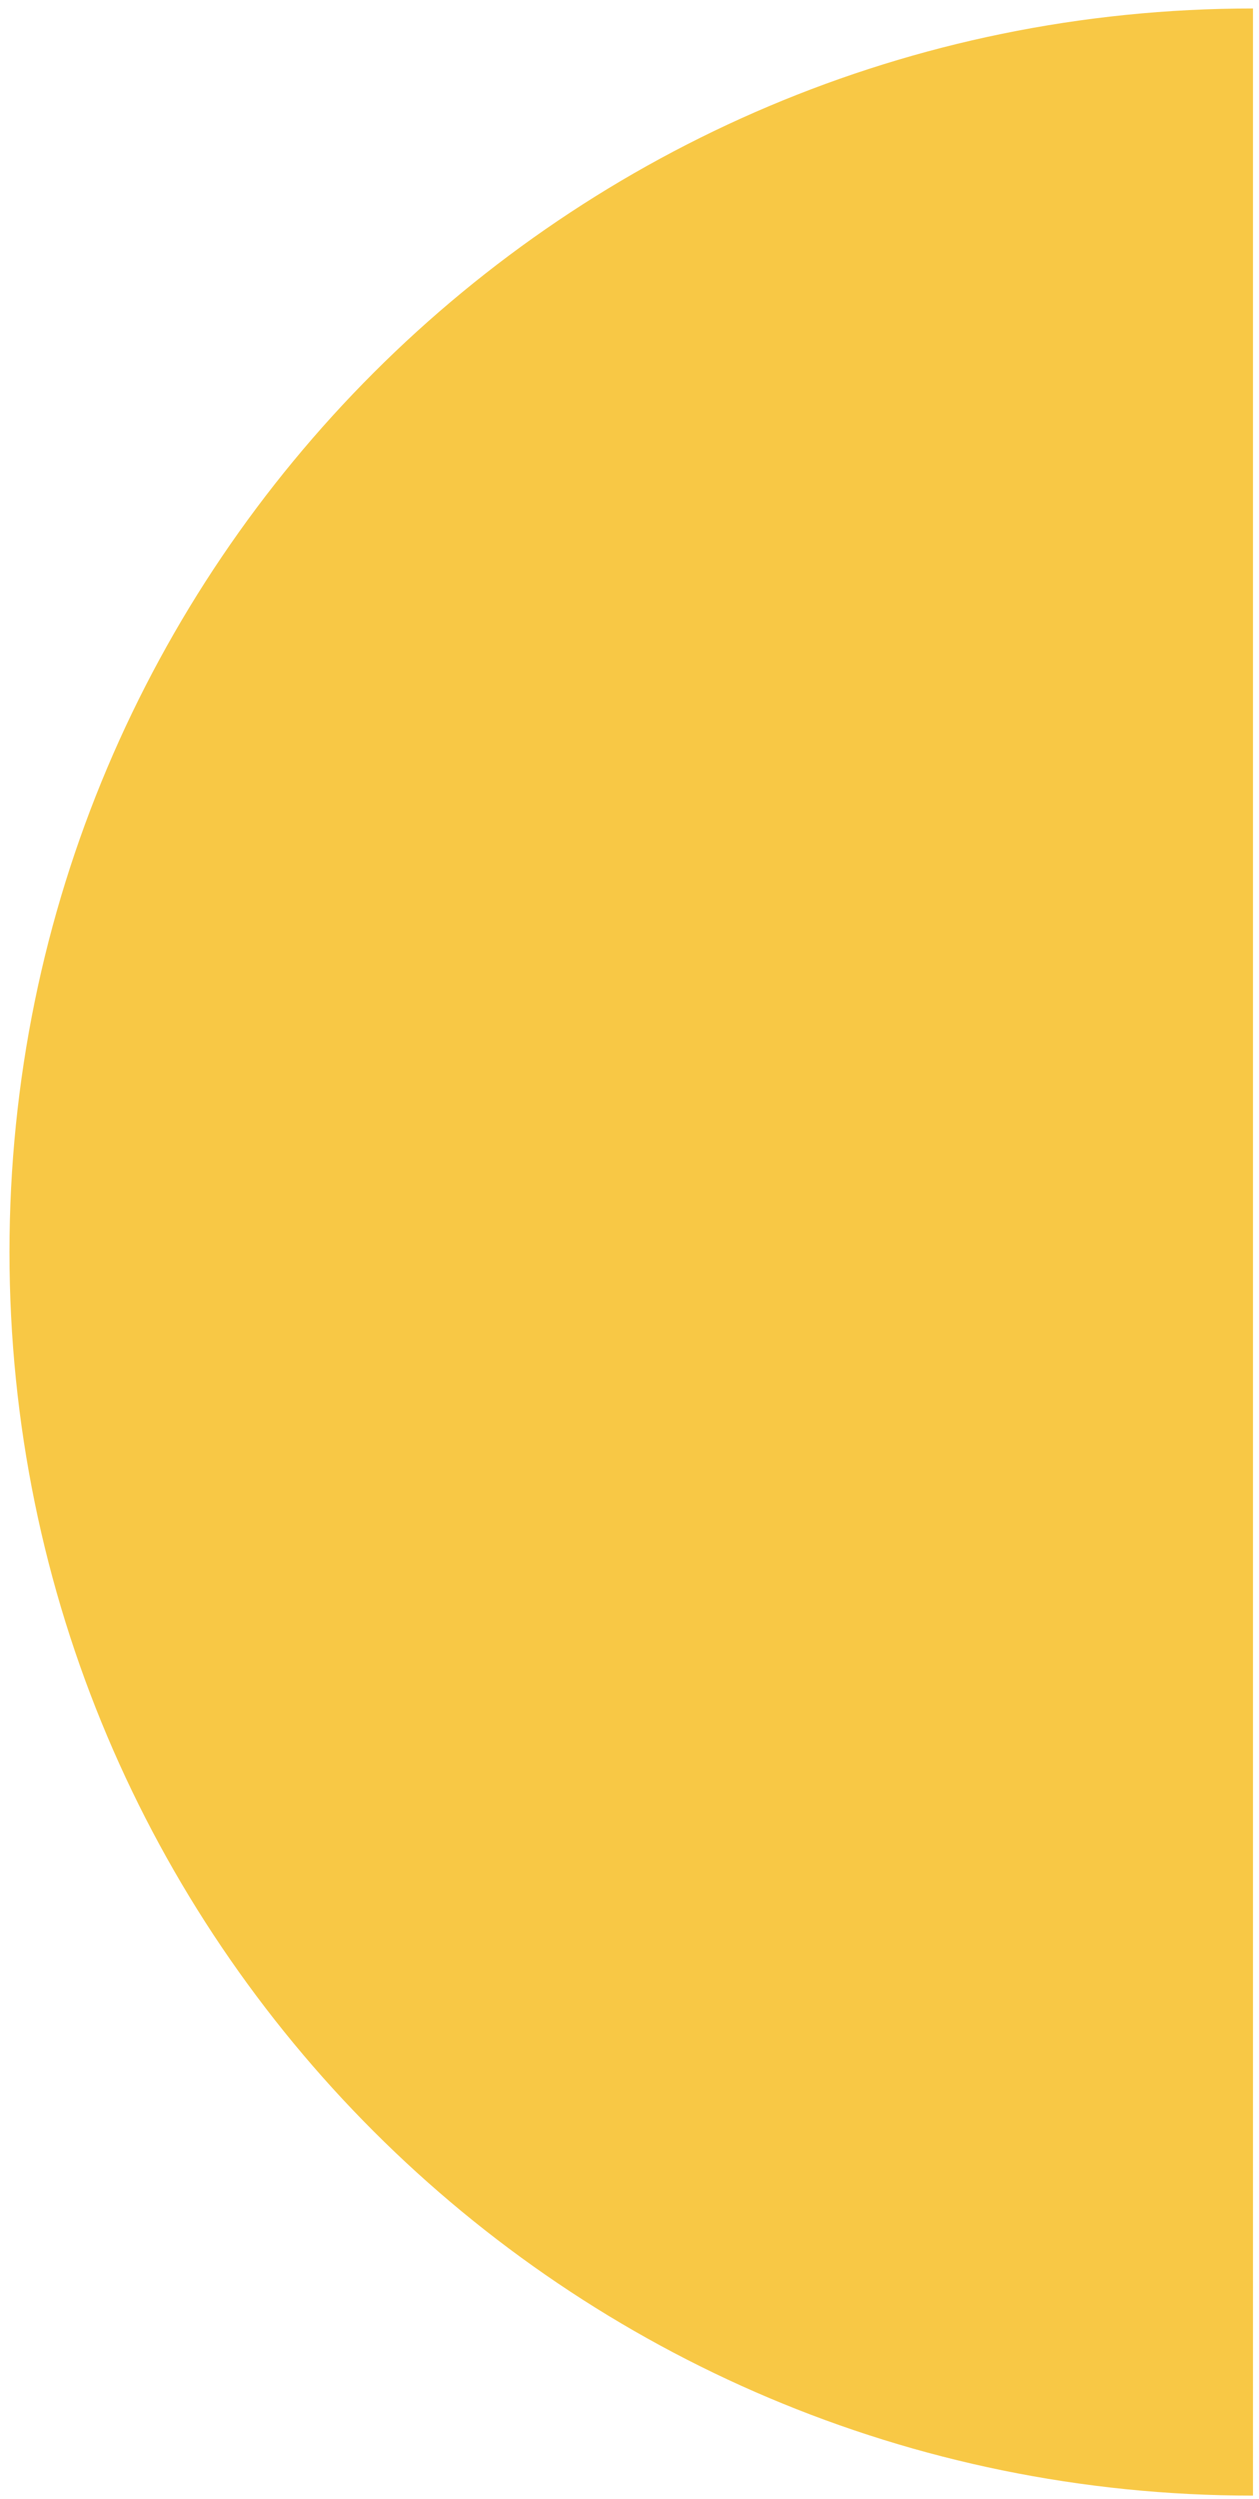 <?xml version="1.0" encoding="UTF-8"?> <svg xmlns="http://www.w3.org/2000/svg" width="195" height="387" viewBox="0 0 195 387" fill="none"> <g clip-path="url(#clip0_13_1419)"> <path d="M1.469 193.913C1.469 300.282 87.699 386.513 194.069 386.513V1.312C87.699 1.312 1.469 87.542 1.469 193.913Z" fill="#F8C845"></path> </g> <defs> <clipPath id="clip0_13_1419"> <rect width="194.4" height="386.4" fill="white" transform="translate(0.6 0.384)"></rect> </clipPath> </defs> </svg> 